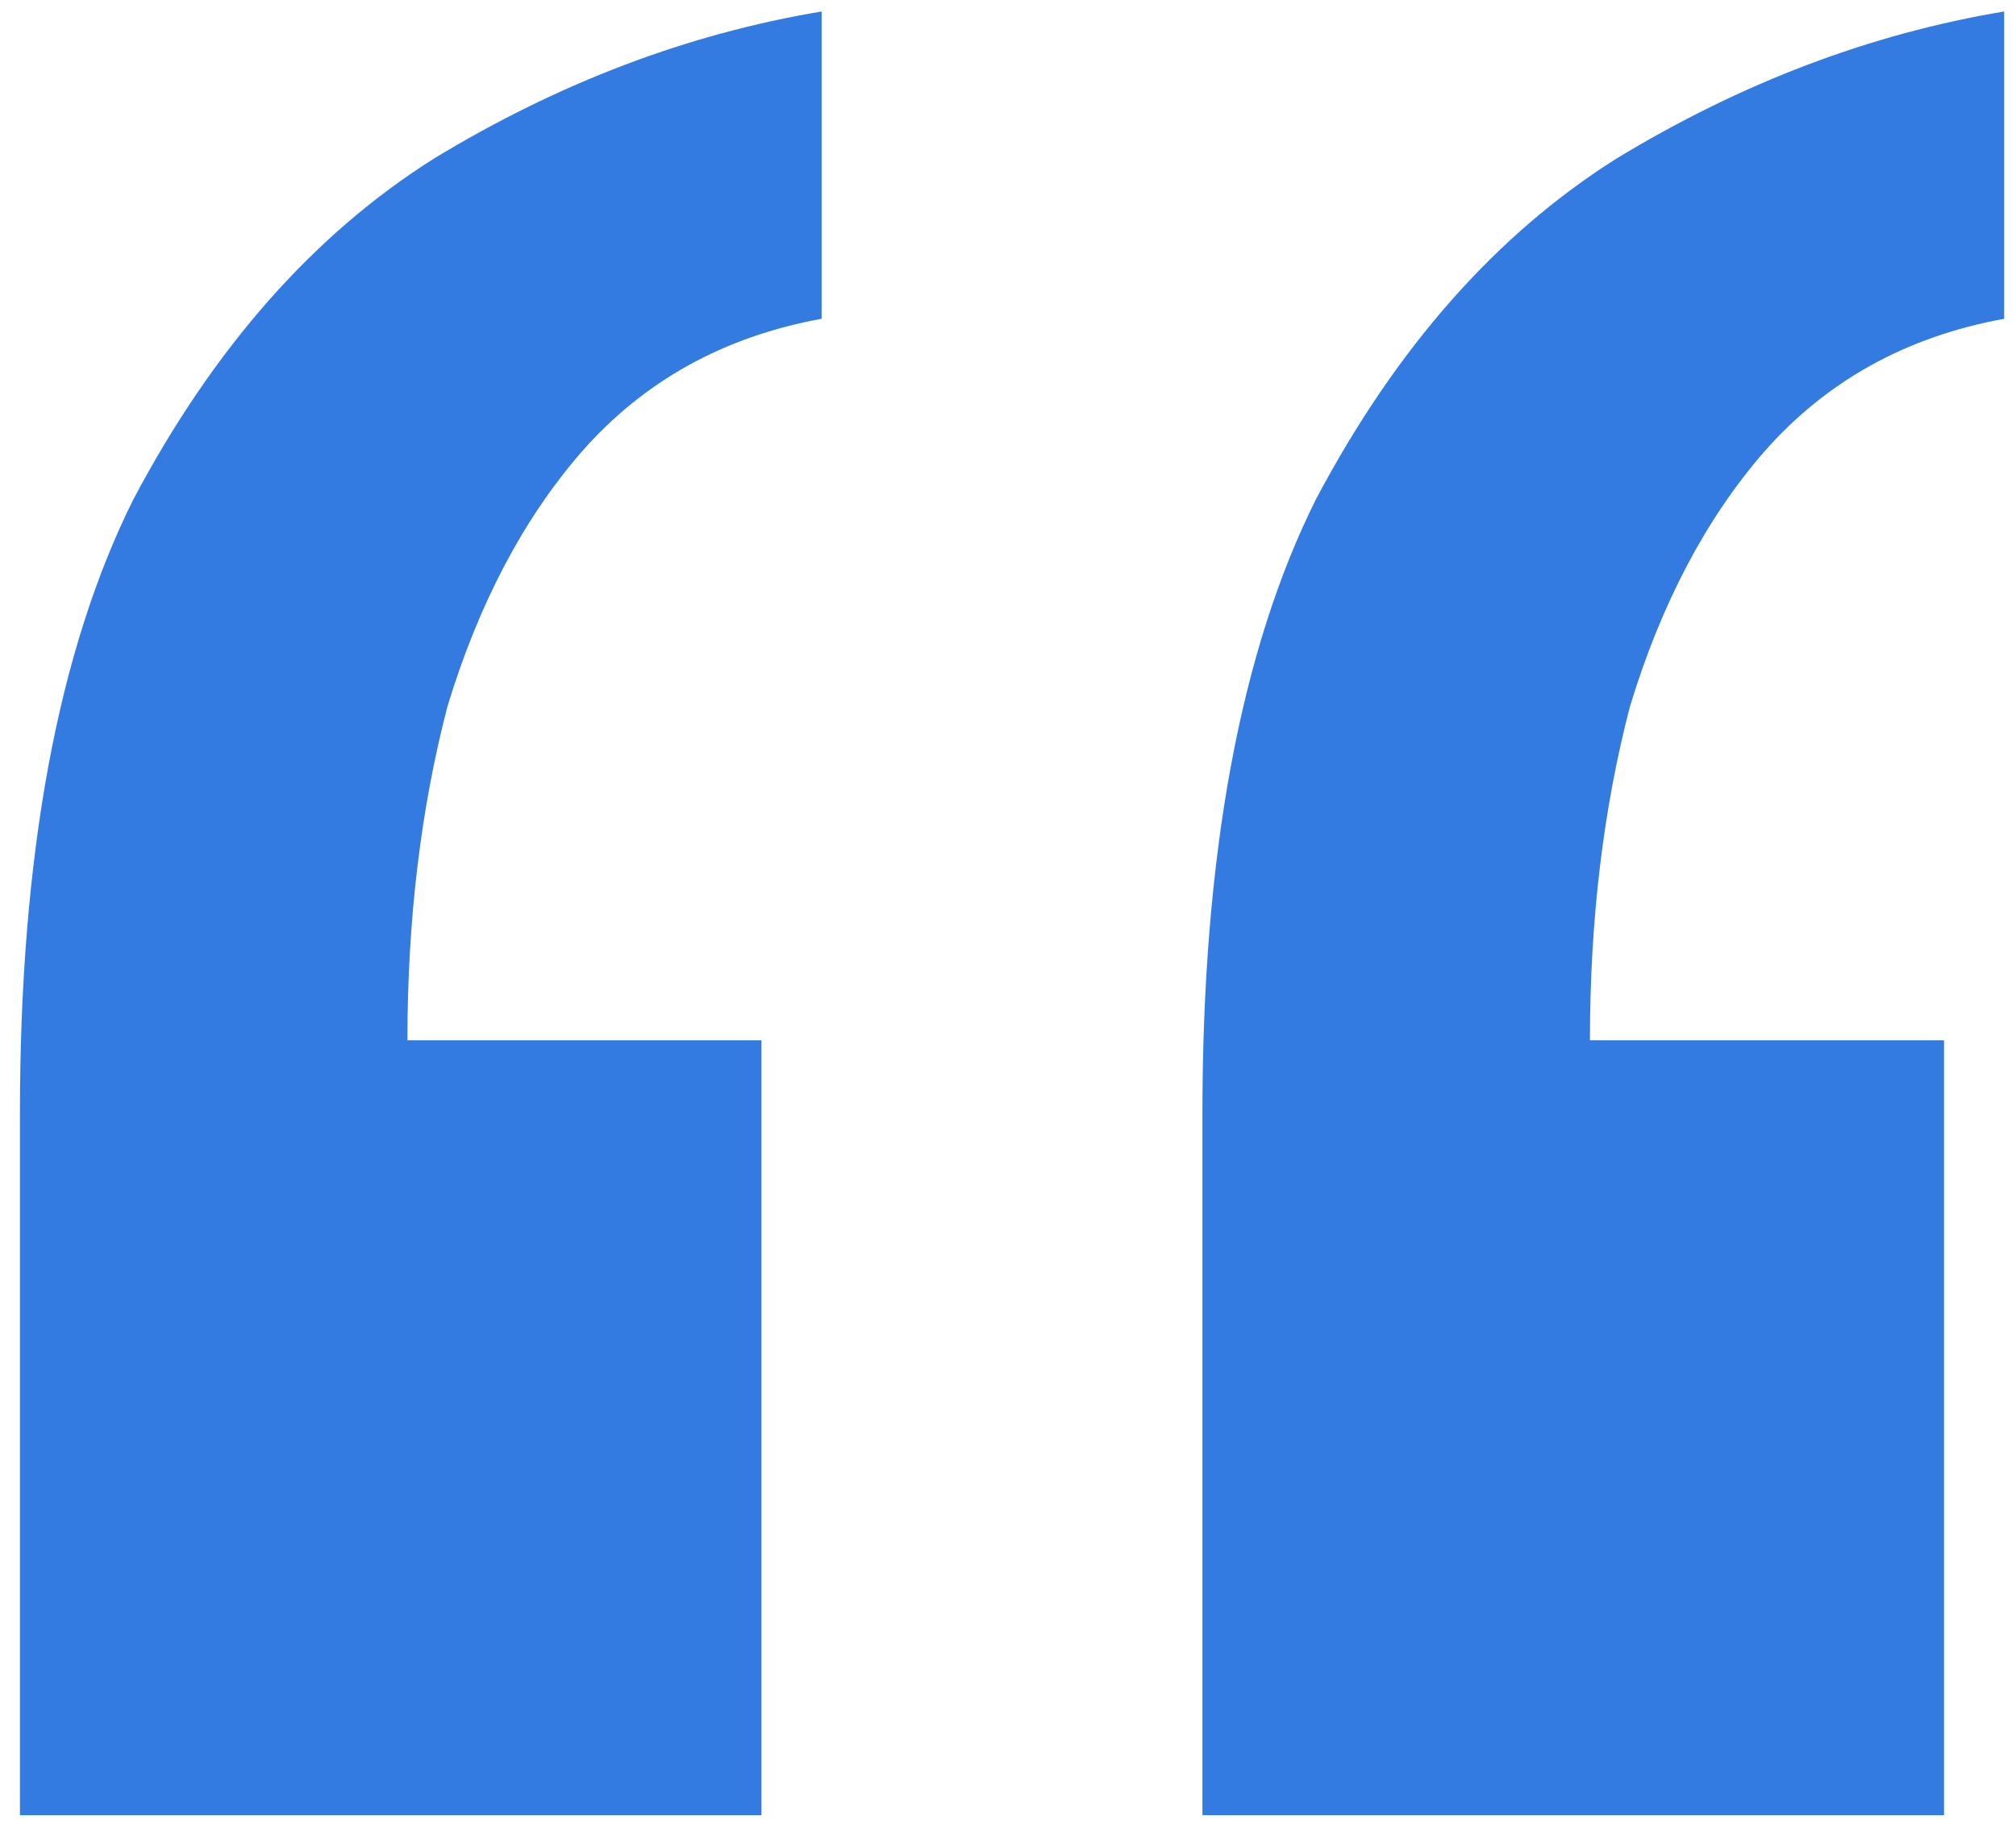<svg width="86" height="78" viewBox="0 0 86 78" fill="none" xmlns="http://www.w3.org/2000/svg">
<path d="M85.495 0.49V13.6C81.314 14.36 77.894 16.26 75.234 19.3C72.764 22.15 70.865 25.76 69.534 30.13C68.394 34.5 67.825 39.25 67.825 44.38H82.93V77.44H51.294V47.515C51.294 36.495 52.91 27.755 56.139 21.295C59.559 14.835 63.834 9.99 68.965 6.76C74.284 3.53 79.794 1.44 85.495 0.49ZM35.05 0.49V13.6C30.869 14.36 27.45 16.26 24.79 19.3C22.32 22.15 20.419 25.76 19.09 30.13C17.95 34.5 17.38 39.25 17.38 44.38H32.484V77.44H0.85V47.515C0.85 36.495 2.465 27.755 5.694 21.295C9.114 14.835 13.389 9.99 18.52 6.76C23.84 3.53 29.349 1.44 35.05 0.49Z" fill="#347BE1"/>
</svg>
